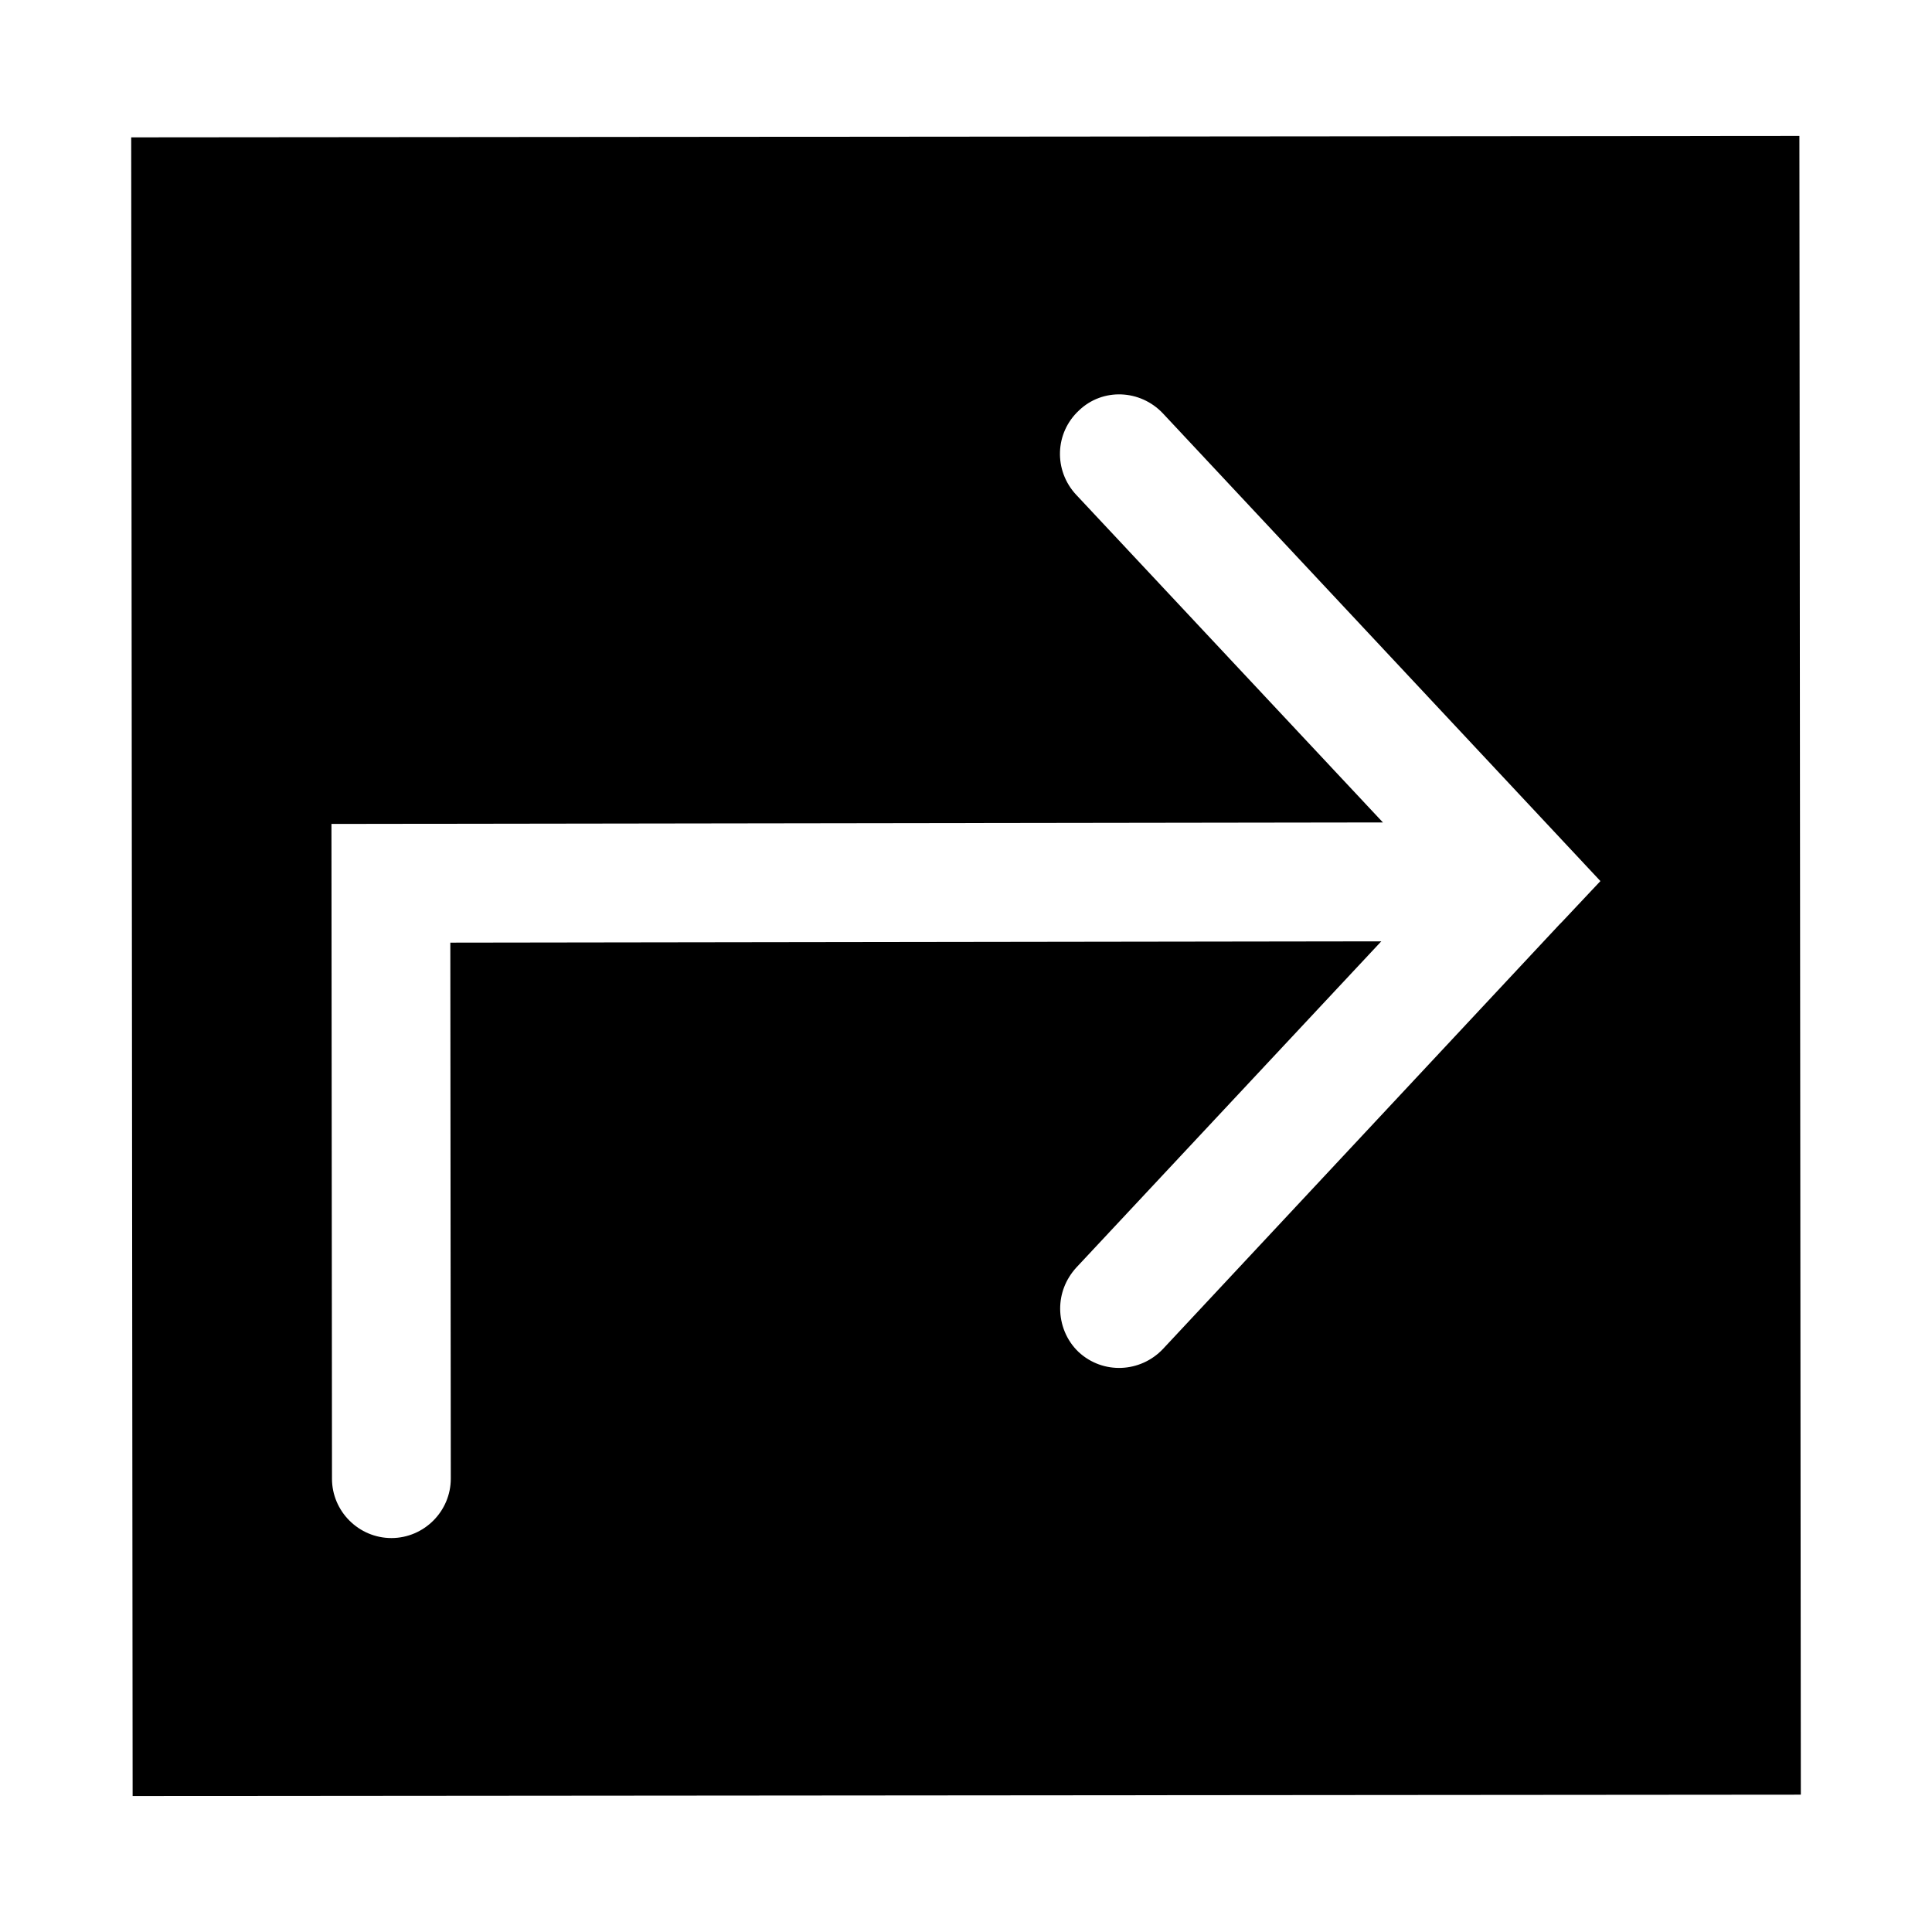 <?xml version="1.0" encoding="UTF-8"?>
<!-- Uploaded to: SVG Repo, www.svgrepo.com, Generator: SVG Repo Mixer Tools -->
<svg fill="#000000" width="800px" height="800px" version="1.1" viewBox="144 144 512 512" xmlns="http://www.w3.org/2000/svg">
 <path d="m620.86 180.02-442.09 0.379 0.379 439.57 442.09-0.363zm-388.88 355.83-0.141-173.5 278.65-0.395-81.301-86.844c-5.984-6.438-5.684-16.375 0.77-22.355 6.281-6 16.215-5.543 22.199 0.77l115.97 123.97-10.219 10.863c-0.172 0.156-0.473 0.457-0.629 0.629l-105.09 112.51c-5.969 6.297-15.887 6.785-22.34 0.805-3.305-3.133-4.879-7.398-4.894-11.477 0-3.938 1.402-7.715 4.234-10.863l80.863-86.496-246.71 0.344 0.125 142.03c0 8.66-7.07 15.742-15.727 15.762-8.676-0.004-15.762-7.09-15.762-15.746z"/>
</svg>